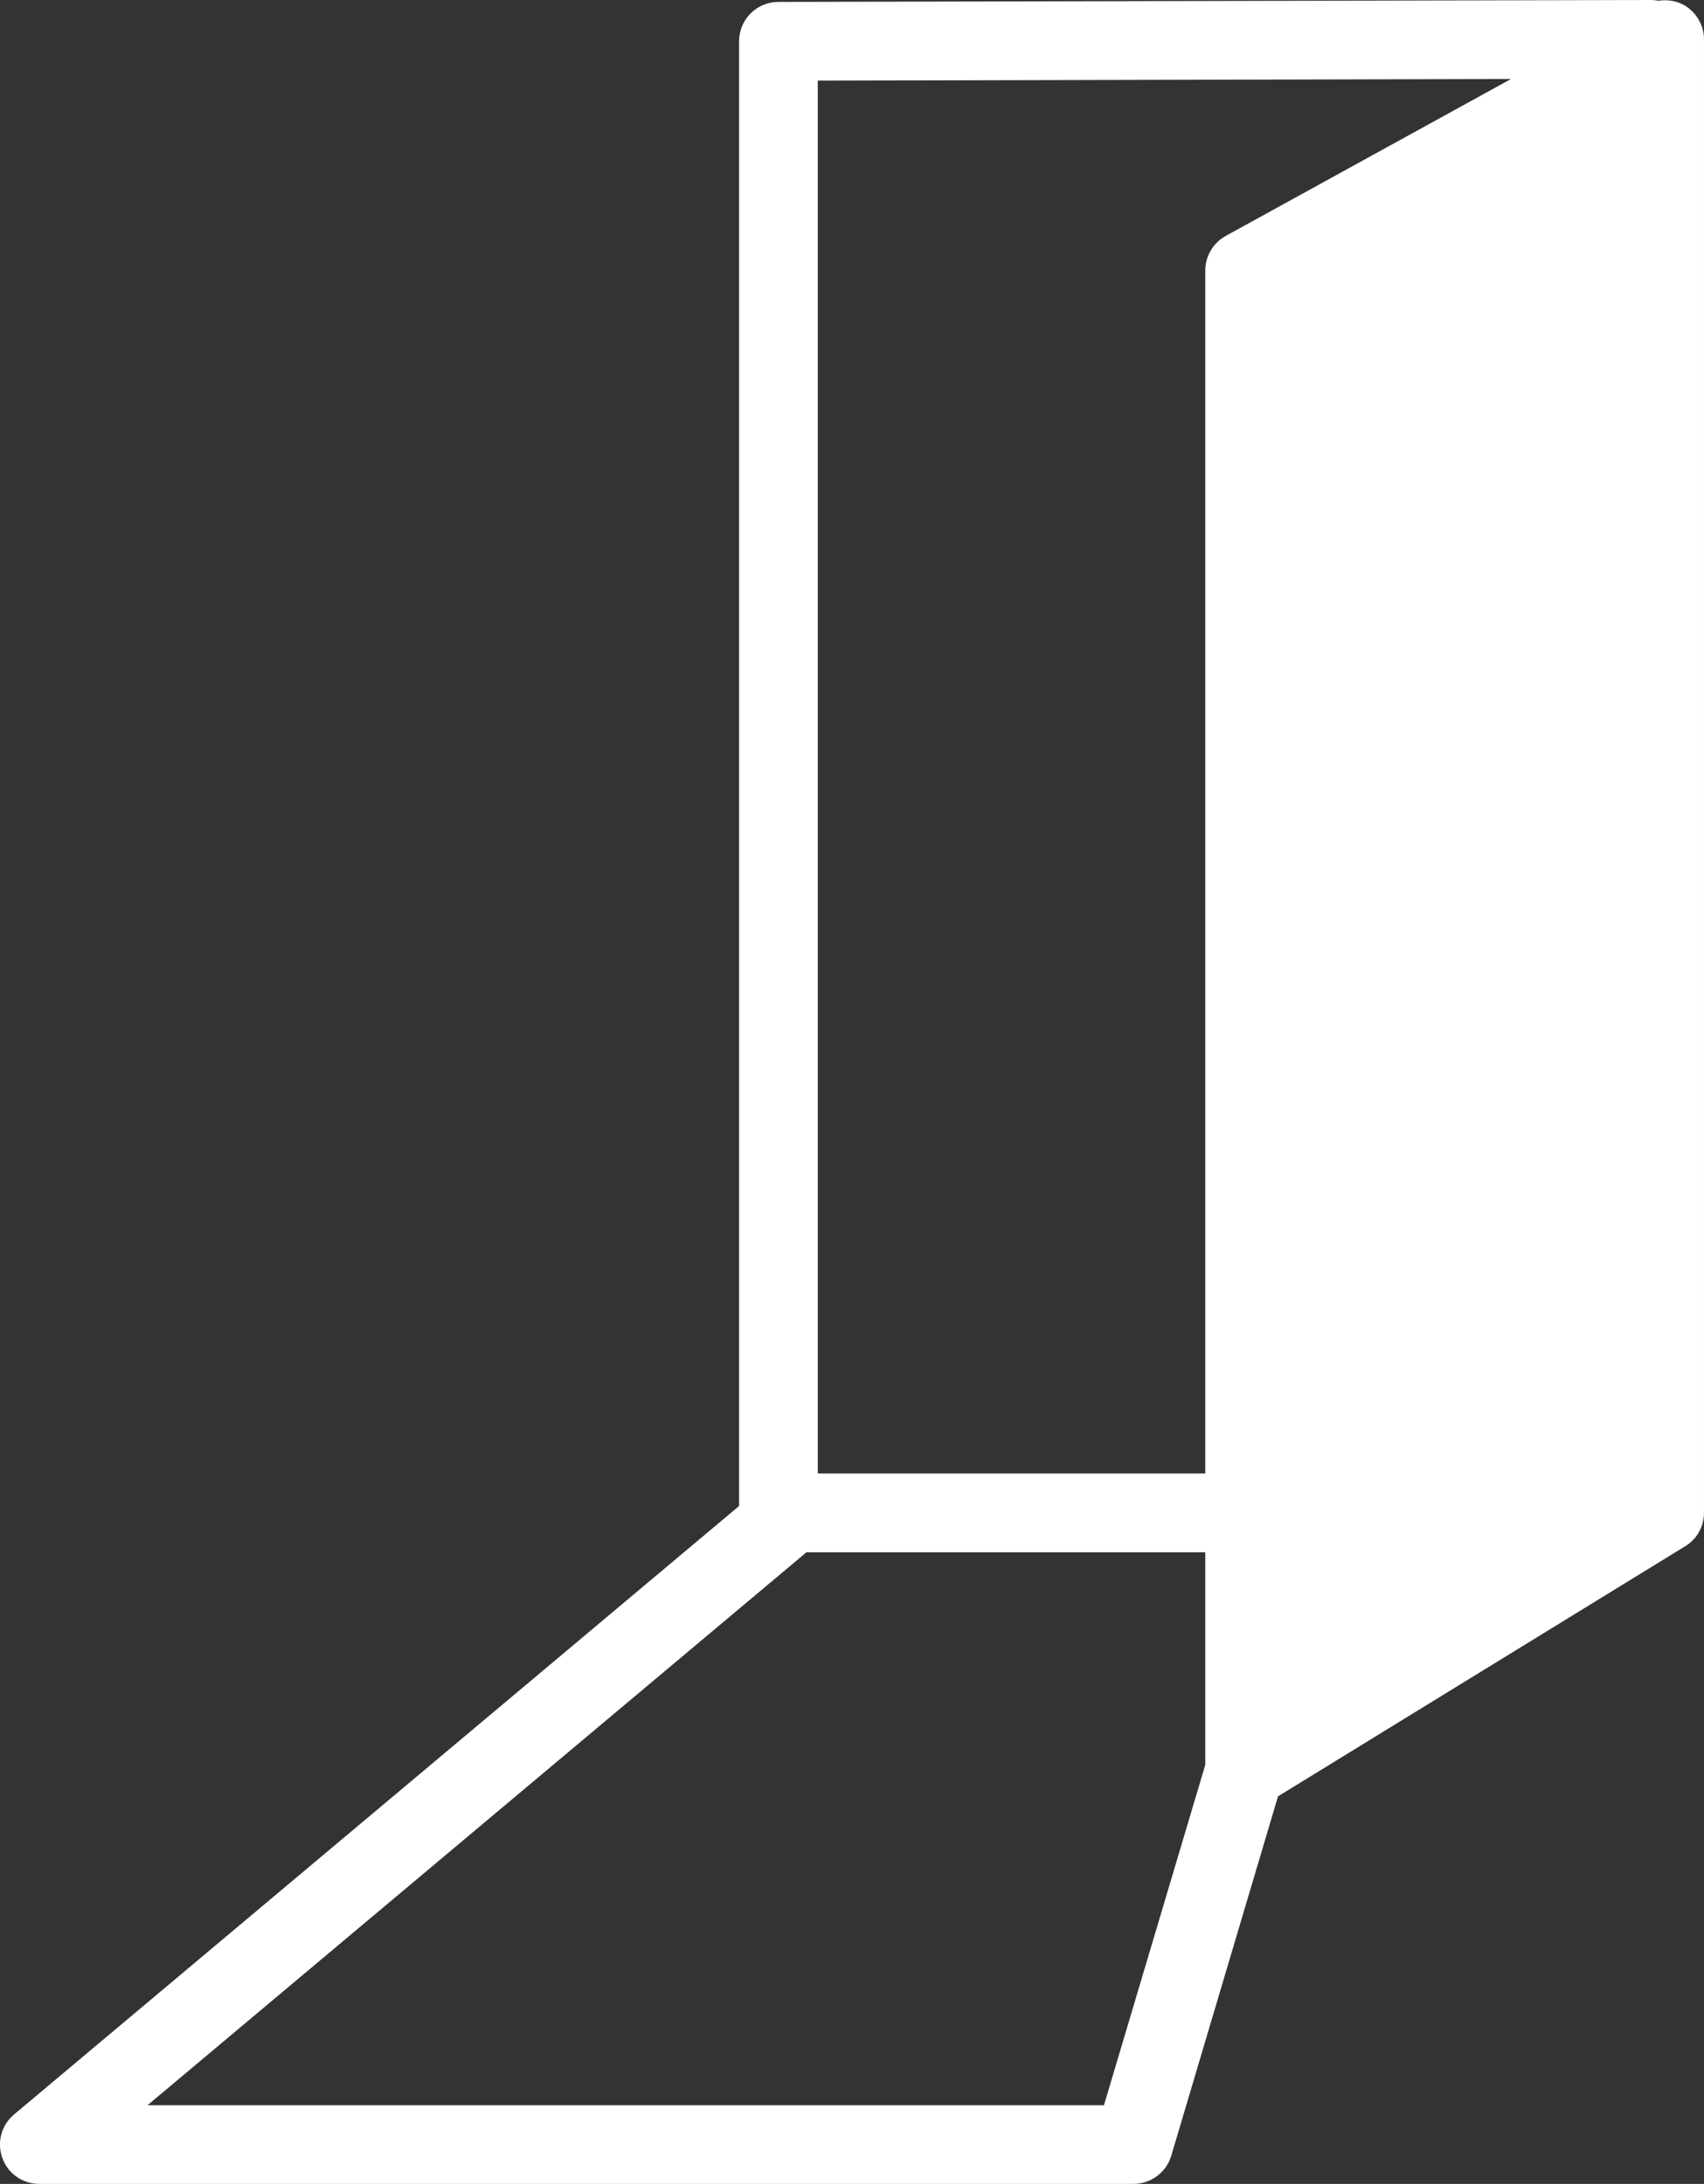 <?xml version="1.0" encoding="iso-8859-1"?>
<!-- Generator: Adobe Illustrator 18.1.0, SVG Export Plug-In . SVG Version: 6.00 Build 0)  -->
<svg version="1.1" id="&#x5716;&#x5C64;_1" xmlns="http://www.w3.org/2000/svg" xmlns:xlink="http://www.w3.org/1999/xlink" x="0px"
	 y="0px" viewBox="0 0 79.627 102.077" style="enable-background:new 0 0 79.627 102.077;" xml:space="preserve">
<rect x="0" y="0" width="79.627" height="102.077" fill="#333333" stroke="none"/>
<path style="fill:#FFFFFF;" d="M78.725,0.255c-0.38-0.221-0.806-0.282-1.219-0.221C77.38,0.011,77.262,0,77.14,0h-0.008L36.37,0.09
	c-1.017,0.002-1.833,0.823-1.833,1.841v68.461L0.653,98.835c-0.591,0.496-0.806,1.311-0.542,2.033
	c0.256,0.728,0.949,1.209,1.726,1.209h51.126c0.814,0,1.534-0.533,1.767-1.308l4.991-16.807l19.025-11.688
	c0.548-0.329,0.88-0.921,0.88-1.566V1.841C79.627,1.191,79.279,0.588,78.725,0.255 M56.322,82.491l-4.735,15.91H6.892l30.795-25.848
	h18.635v9.896V82.491z M56.322,12.639v56.233H38.214V3.768l32.394-0.076l-13.333,7.337C56.691,11.355,56.322,11.972,56.322,12.639"
	/>
</svg>
